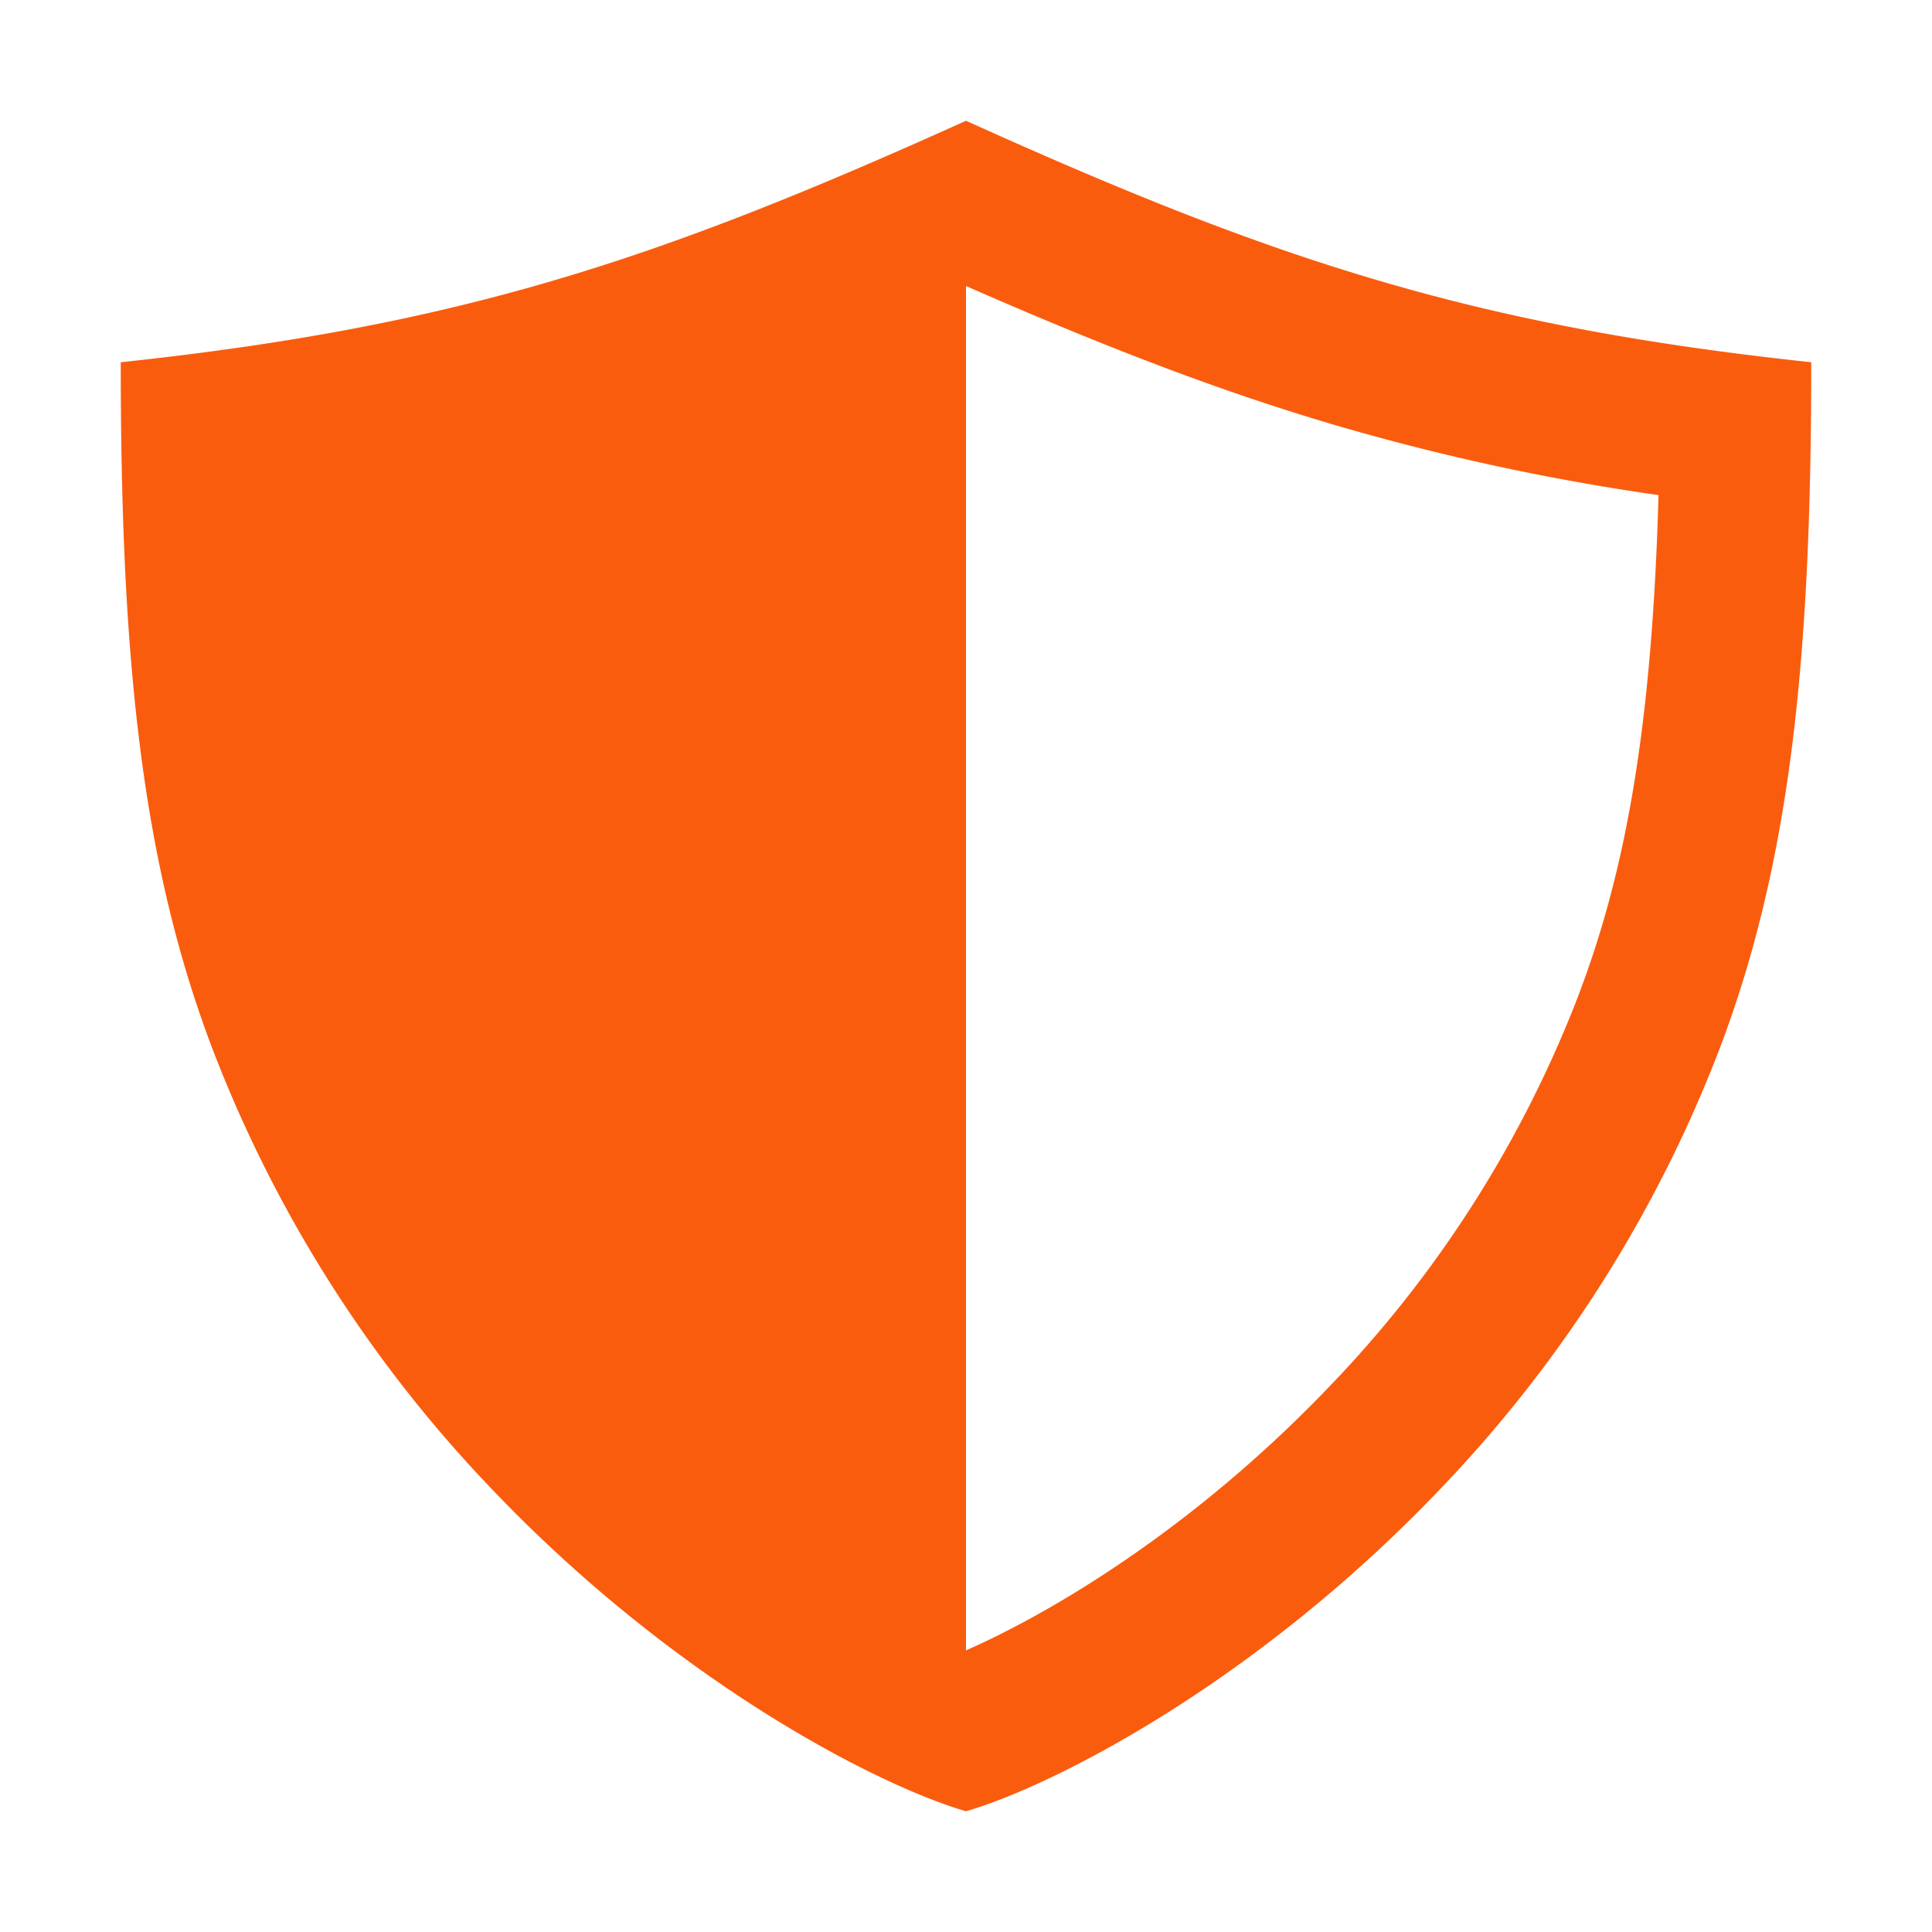 <svg id="icons" viewBox="0 0 512 512" xmlns="http://www.w3.org/2000/svg"><path d="M256,32C174,69.06,121.38,86.46,32,96c0,77.59,5.27,133.36,25.29,184.51a348.86,348.86,0,0,0,71.43,112.41C178.32,445.58,232.89,473.32,256,480c23.11-6.68,77.68-34.42,127.28-87.08a348.86,348.86,0,0,0,71.43-112.41C474.73,229.36,480,173.59,480,96,390.62,86.46,338,69.06,256,32ZM417.47,265.93a309.18,309.18,0,0,1-63.31,99.56C316,406,276.65,428.31,256,437.36V75.8c38.75,17,68.73,28.3,97.93,36.89a613.12,613.12,0,0,0,85.6,18.52C437.81,191.43,431.17,230.9,417.47,265.93Z" fill="#fa5c0e" opacity="1" original-fill="#000000"></path></svg>
